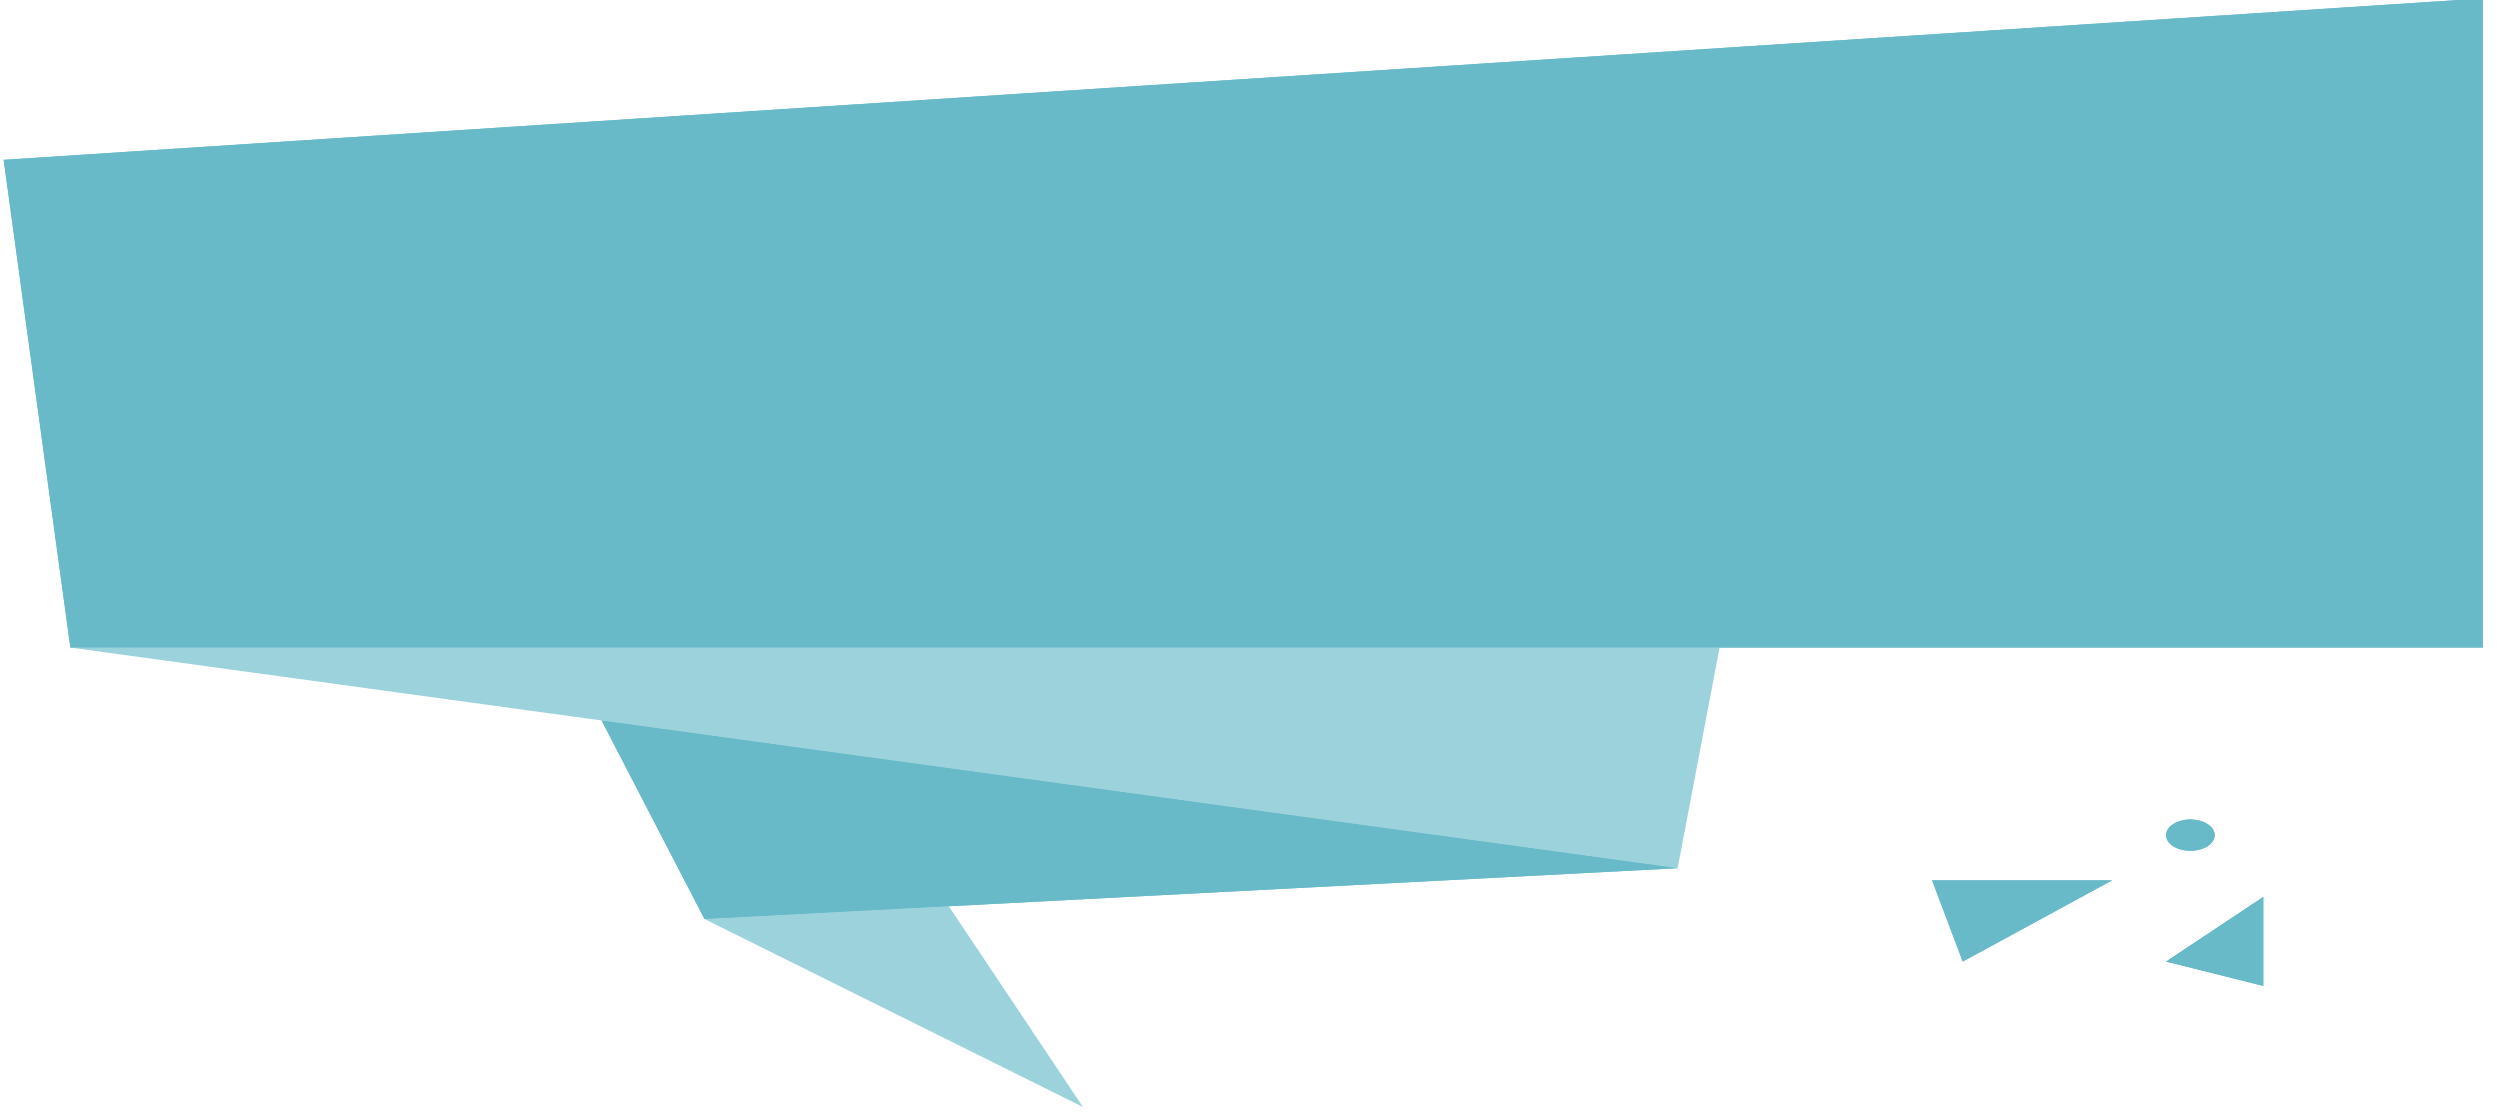 <?xml version="1.0" encoding="UTF-8" standalone="no"?>
<!DOCTYPE svg PUBLIC "-//W3C//DTD SVG 1.1//EN" "http://www.w3.org/Graphics/SVG/1.1/DTD/svg11.dtd">
<svg width="100%" height="100%" viewBox="0 0 152 68" version="1.1" xmlns="http://www.w3.org/2000/svg" xmlns:xlink="http://www.w3.org/1999/xlink" xml:space="preserve" xmlns:serif="http://www.serif.com/" style="fill-rule:evenodd;clip-rule:evenodd;stroke-linejoin:round;stroke-miterlimit:2;">
    <g transform="matrix(1,0,0,1,-608,-1207)">
        <g transform="matrix(0.097,0,0,0.097,406.305,1028.65)">
            <path d="M2758.12,2532.51L2674.04,2406.69L3130.88,2382.84L2456.41,2290.26L2520.91,2414.69L2674.03,2406.68L2758.12,2532.51Z" style="fill:rgb(105,186,201);"/>
            <path d="M3497.99,2400.84L3437.04,2441.37L3497.99,2456.64L3497.99,2400.84Z" style="fill:rgb(105,186,201);"/>
            <path d="M3403.21,2390.45L3290.37,2390.45L3309.59,2441.37L3403.21,2390.45Z" style="fill:rgb(105,186,201);"/>
            <path d="M3467.51,2362.15C3467.51,2367.57 3460.69,2371.93 3452.27,2371.93C3443.85,2371.93 3437.04,2367.57 3437.04,2362.15C3437.04,2356.72 3443.85,2352.31 3452.27,2352.31C3460.69,2352.31 3467.51,2356.72 3467.51,2362.15Z" style="fill:rgb(105,186,201);"/>
            <path d="M2081.63,1938.84L3635.54,1837.67L3635.54,2244.55L2123.45,2244.55L2081.63,1938.84Z" style="fill:rgb(105,186,201);"/>
            <g transform="matrix(1,0,0,1,1831.55,518.514)">
                <path d="M1299.32,1864.33L842.49,1888.18L842.478,1888.16L689.355,1896.18L926.563,2013.99C926.563,2013.99 689.355,1896.18 689.355,1896.18L624.854,1771.74L291.892,1726.04L250.074,1420.32L1803.98,1319.16L1803.98,1726.04L291.892,1726.04L1299.32,1864.33Z" style="fill:rgb(105,186,201);"/>
            </g>
            <g transform="matrix(1,0,0,1,1831.55,518.514)">
                <path d="M1666.43,1882.33L1605.48,1922.86L1666.43,1938.12L1666.43,1882.33Z" style="fill:rgb(105,186,201);"/>
            </g>
            <g transform="matrix(1,0,0,1,1831.55,518.514)">
                <path d="M1571.65,1871.93L1458.81,1871.93L1478.03,1922.86L1571.65,1871.93Z" style="fill:rgb(105,186,201);"/>
            </g>
            <g transform="matrix(1,0,0,1,1831.55,518.514)">
                <path d="M1635.95,1843.63C1635.95,1849.06 1629.14,1853.42 1620.72,1853.42C1612.3,1853.42 1605.48,1849.06 1605.48,1843.63C1605.48,1838.21 1612.3,1833.79 1620.72,1833.79C1629.14,1833.79 1635.95,1838.21 1635.95,1843.63Z" style="fill:rgb(105,186,201);"/>
            </g>
            <g transform="matrix(1,0,0,1,1873.54,851.924)">
                <path d="M800.503,1554.77L884.576,1680.58L800.503,1554.77Z" style="fill:rgb(105,186,201);fill-opacity:0.66;"/>
            </g>
            <g transform="matrix(1,0,0,1,1873.54,851.924)">
                <path d="M884.576,1680.58L800.491,1554.75L647.368,1562.77L884.576,1680.58Z" style="fill:rgb(105,186,201);fill-opacity:0.66;"/>
            </g>
            <g transform="matrix(1,0,0,1,1873.54,851.924)">
                <path d="M1257.34,1530.92L1283.64,1392.63L1257.34,1530.92Z" style="fill:rgb(105,186,201);fill-opacity:0.66;"/>
            </g>
            <g transform="matrix(1,0,0,1,1873.54,851.924)">
                <path d="M1257.34,1530.92L249.905,1392.63L1283.64,1392.63L1257.34,1530.92Z" style="fill:rgb(105,186,201);fill-opacity:0.66;"/>
            </g>
        </g>
    </g>
</svg>
